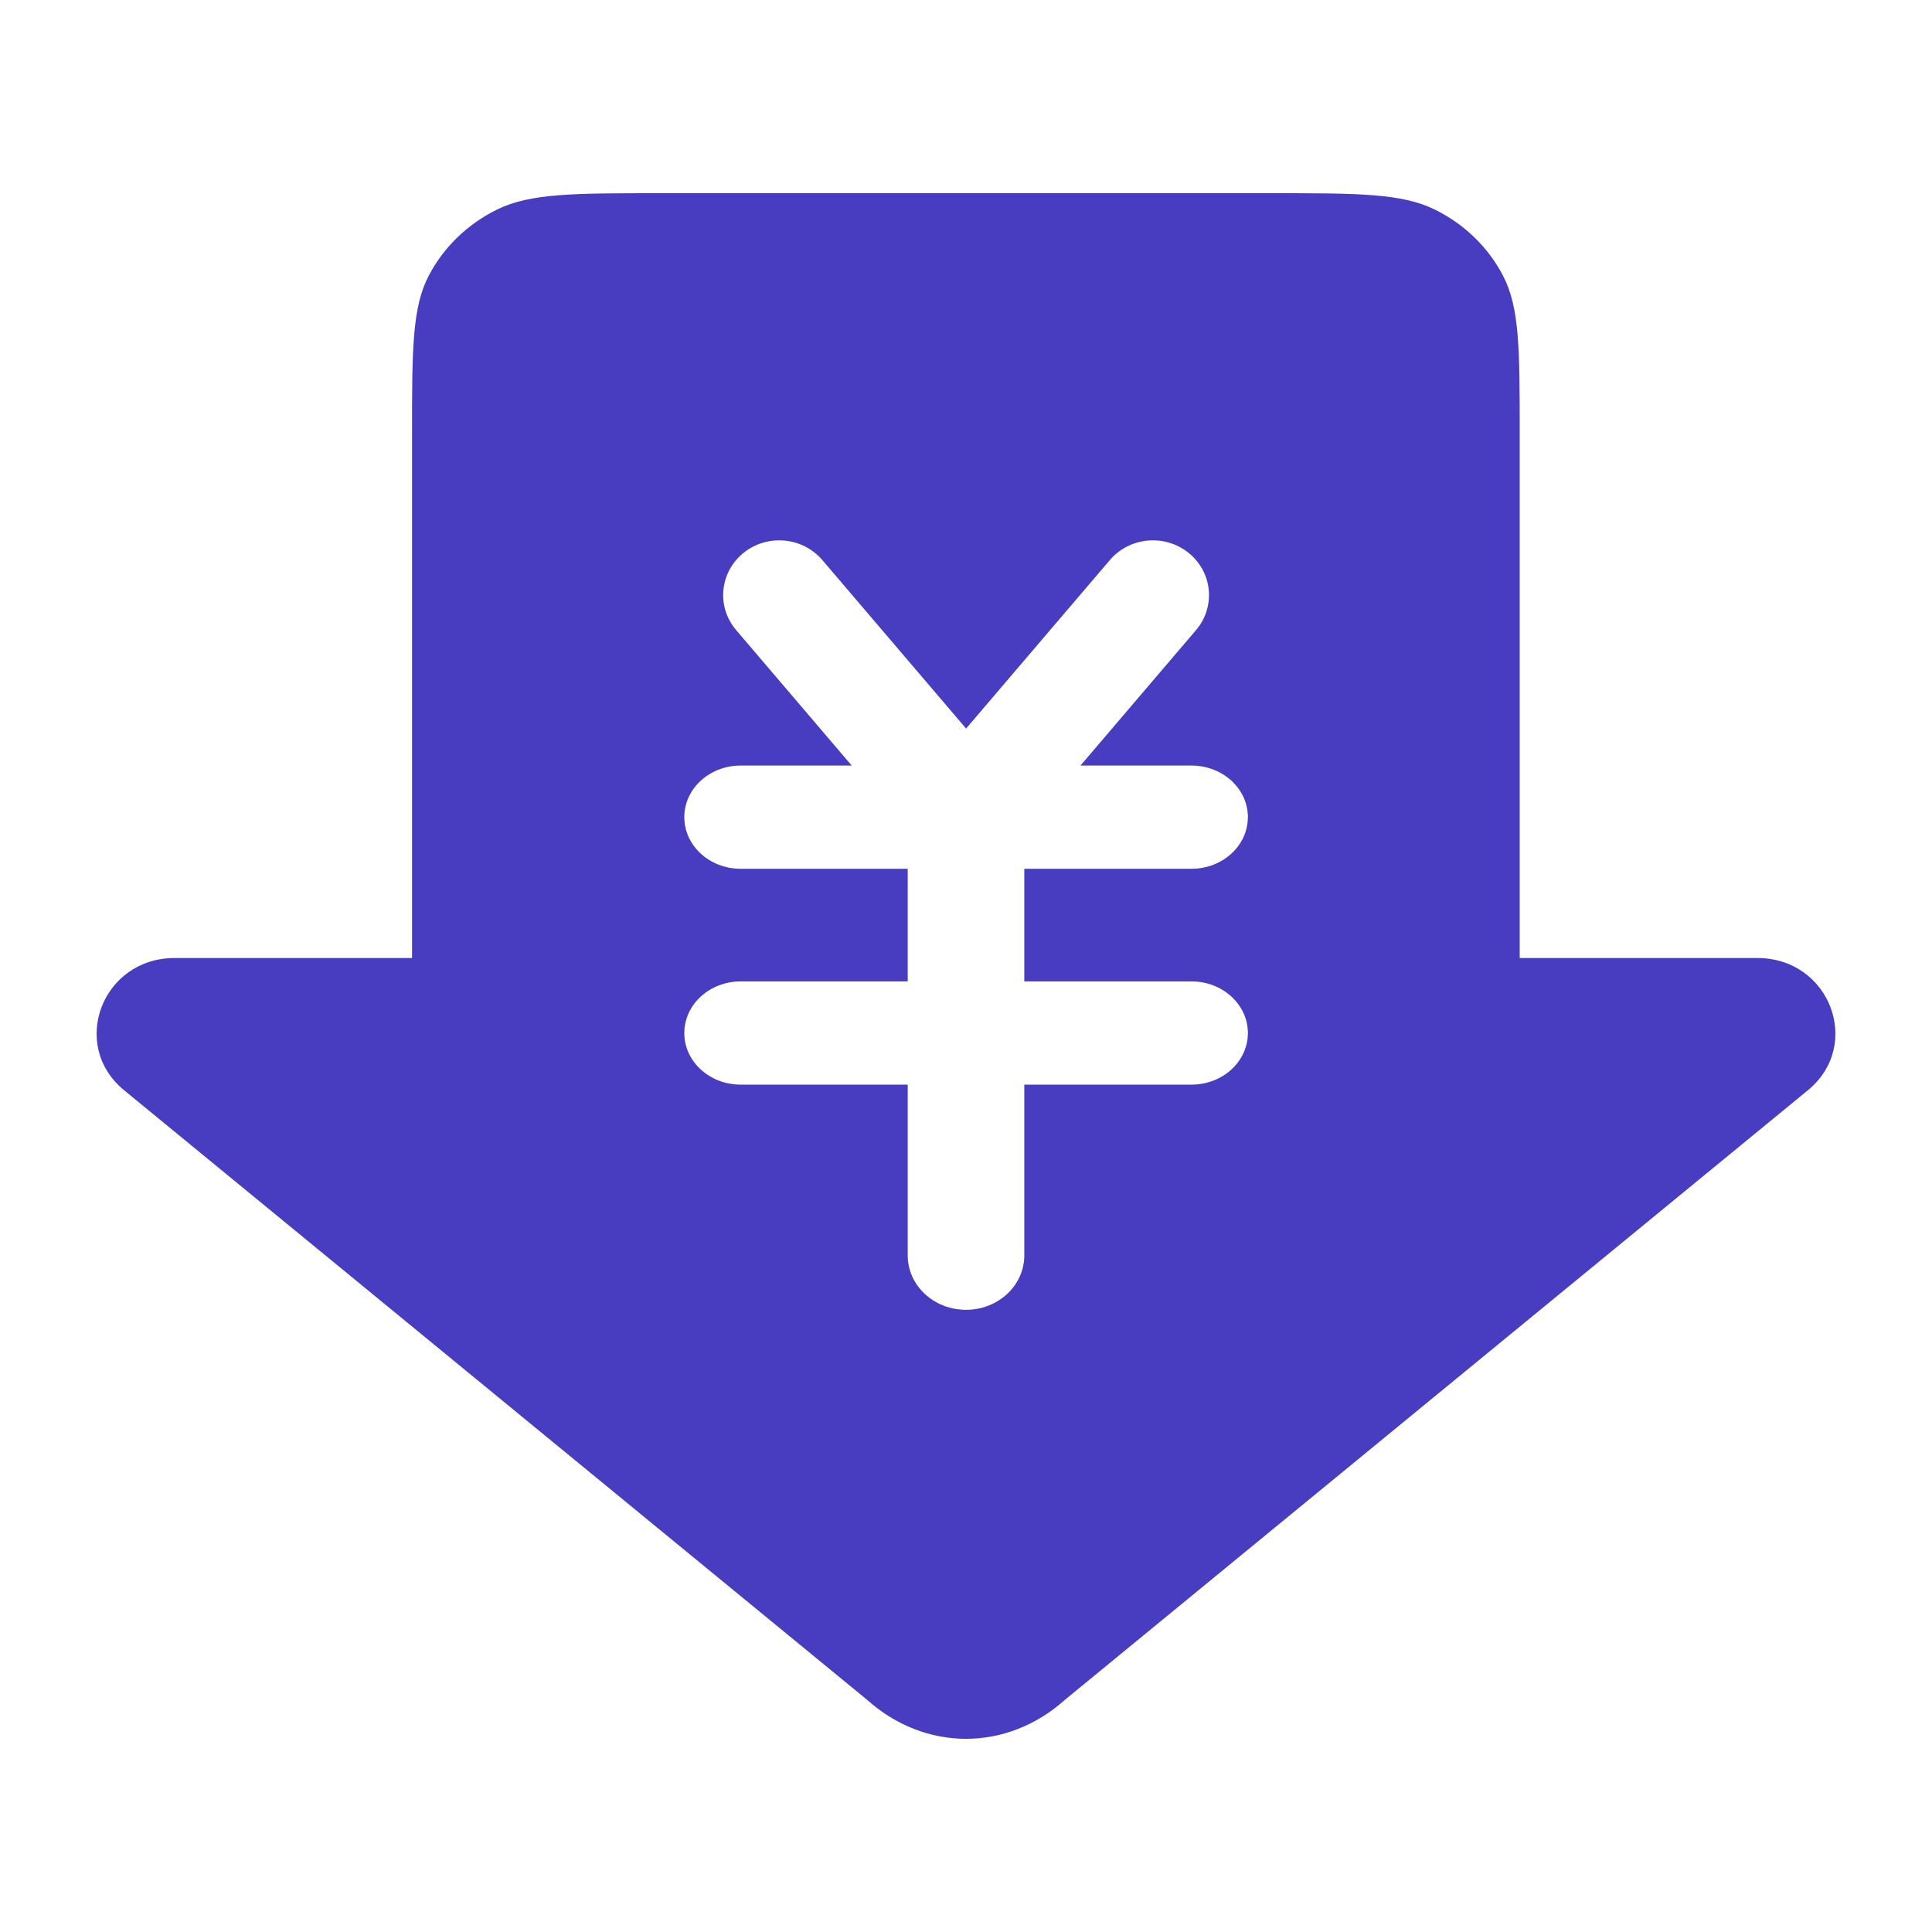 <svg fill="none" xmlns="http://www.w3.org/2000/svg" viewBox="0 0 40 40" class="design-iconfont">
  <path fill-rule="evenodd" clip-rule="evenodd" d="M8.531 8.974C8.531 7.233 8.531 6.362 8.882 5.697C9.191 5.112 9.683 4.637 10.289 4.339C10.977 4 11.879 4 13.681 4H26.314C28.117 4 29.018 4 29.707 4.339C30.313 4.637 30.805 5.112 31.113 5.697C31.464 6.362 31.464 7.233 31.464 8.974V19.835H36.387C37.881 19.835 38.569 21.629 37.436 22.568L22.054 35.188C20.848 36.271 19.152 36.271 17.946 35.188L2.564 22.568C1.431 21.629 2.119 19.835 3.613 19.835H8.531V8.974ZM15.39 11.45C15.883 11.05 16.614 11.114 17.025 11.595L20.002 15.084L22.979 11.595C23.389 11.114 24.121 11.05 24.613 11.45C25.106 11.851 25.172 12.566 24.762 13.046L22.37 15.85H24.669C25.313 15.85 25.836 16.328 25.836 16.918C25.836 17.508 25.313 17.987 24.669 17.987H21.207V20.319H24.669C25.313 20.319 25.836 20.798 25.836 21.388C25.836 21.978 25.313 22.456 24.669 22.456H21.207V25.991C21.207 26.614 20.667 27.118 20 27.118C19.333 27.118 18.793 26.614 18.793 25.991V22.456H15.335C14.69 22.456 14.168 21.978 14.168 21.388C14.168 20.798 14.69 20.319 15.335 20.319H18.793V17.987H15.335C14.69 17.987 14.168 17.508 14.168 16.918C14.168 16.328 14.69 15.85 15.335 15.85H17.634L15.242 13.046C14.831 12.566 14.898 11.851 15.39 11.45Z" fill="#483DC1"/>
</svg>
